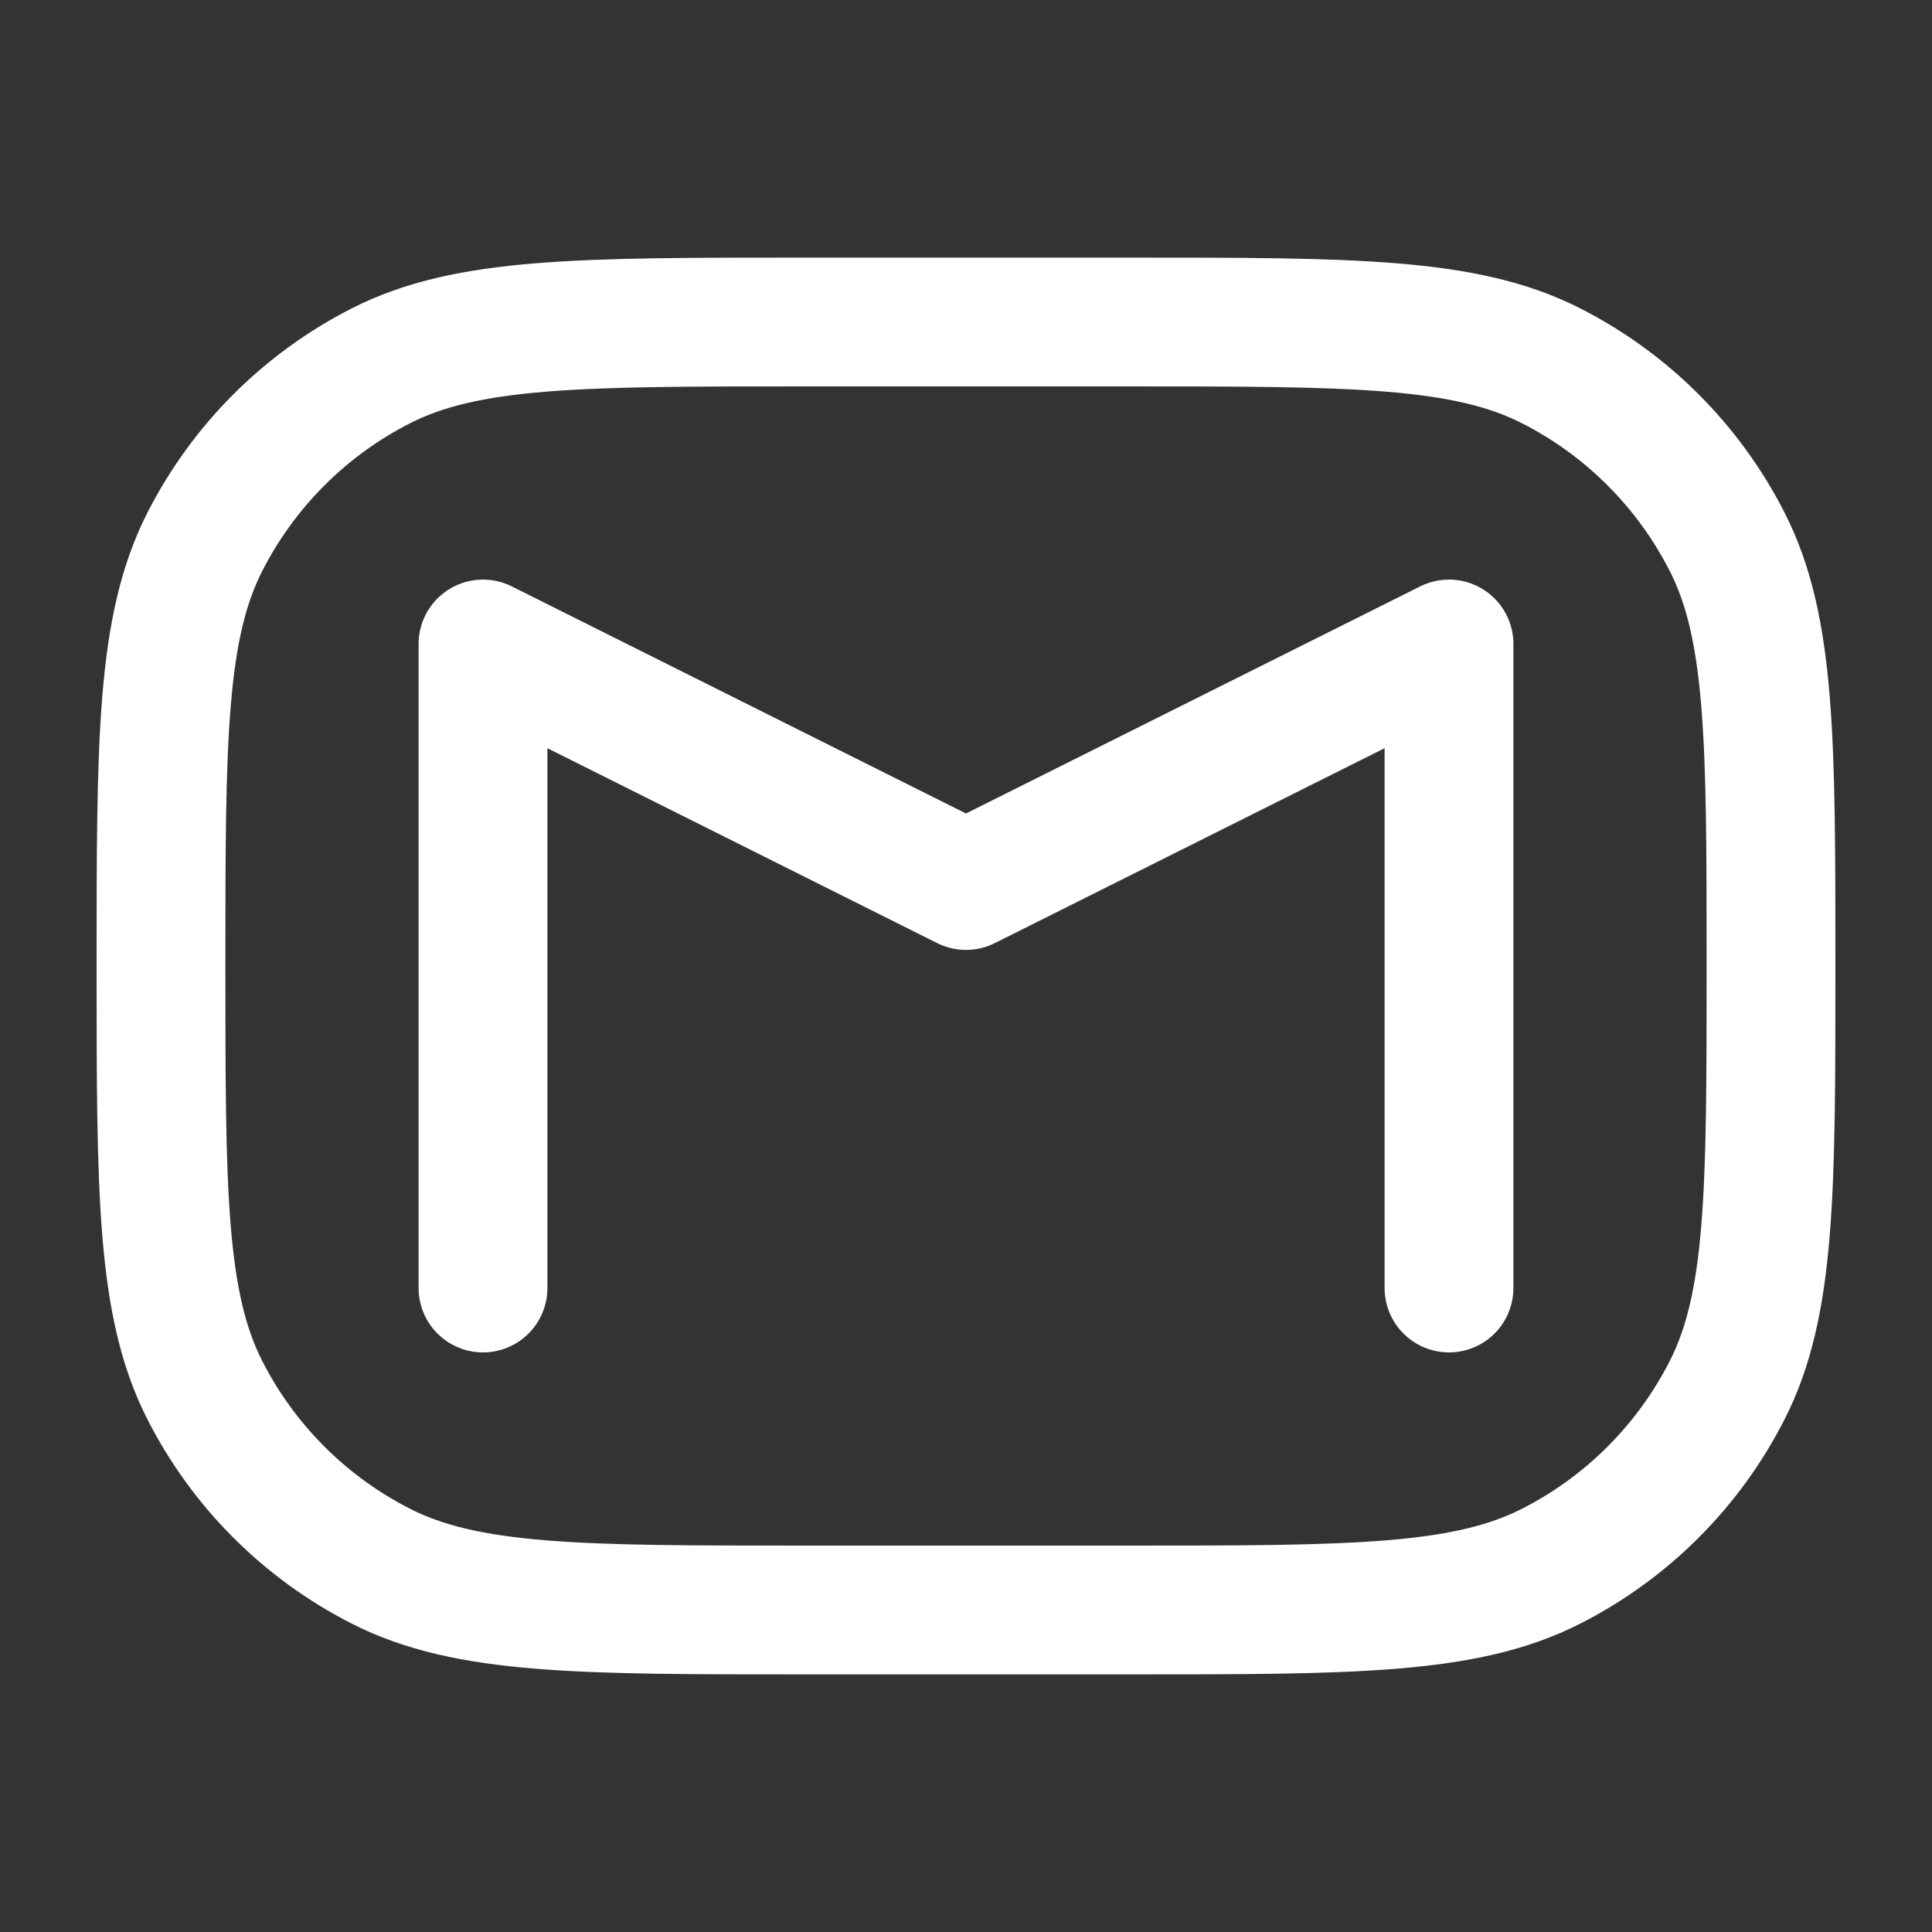 <svg xmlns="http://www.w3.org/2000/svg" width="30" height="30" viewBox="0 0 30 30" fill="none"><rect x="0" y="0" width="30" height="30" fill="#333333" stroke="none"/><path d="M7.5 20V10L15 13.75L22.5 10V20M17.5 25H12.5C9 25 7.25 25 5.913 24.319C4.737 23.72 3.78 22.764 3.181 21.587C2.5 20.25 2.5 18.5 2.5 15C2.5 11.5 2.5 9.75 3.181 8.413C3.78 7.237 4.737 6.28 5.913 5.681C7.25 5 9 5 12.5 5H17.5C21 5 22.75 5 24.087 5.681C25.264 6.28 26.22 7.237 26.819 8.413C27.5 9.75 27.5 11.5 27.5 15C27.5 18.5 27.5 20.25 26.819 21.587C26.22 22.764 25.264 23.72 24.087 24.319C22.75 25 21 25 17.5 25Z" stroke="white" stroke-width="2" stroke-linecap="round" stroke-linejoin="round"></path></svg>